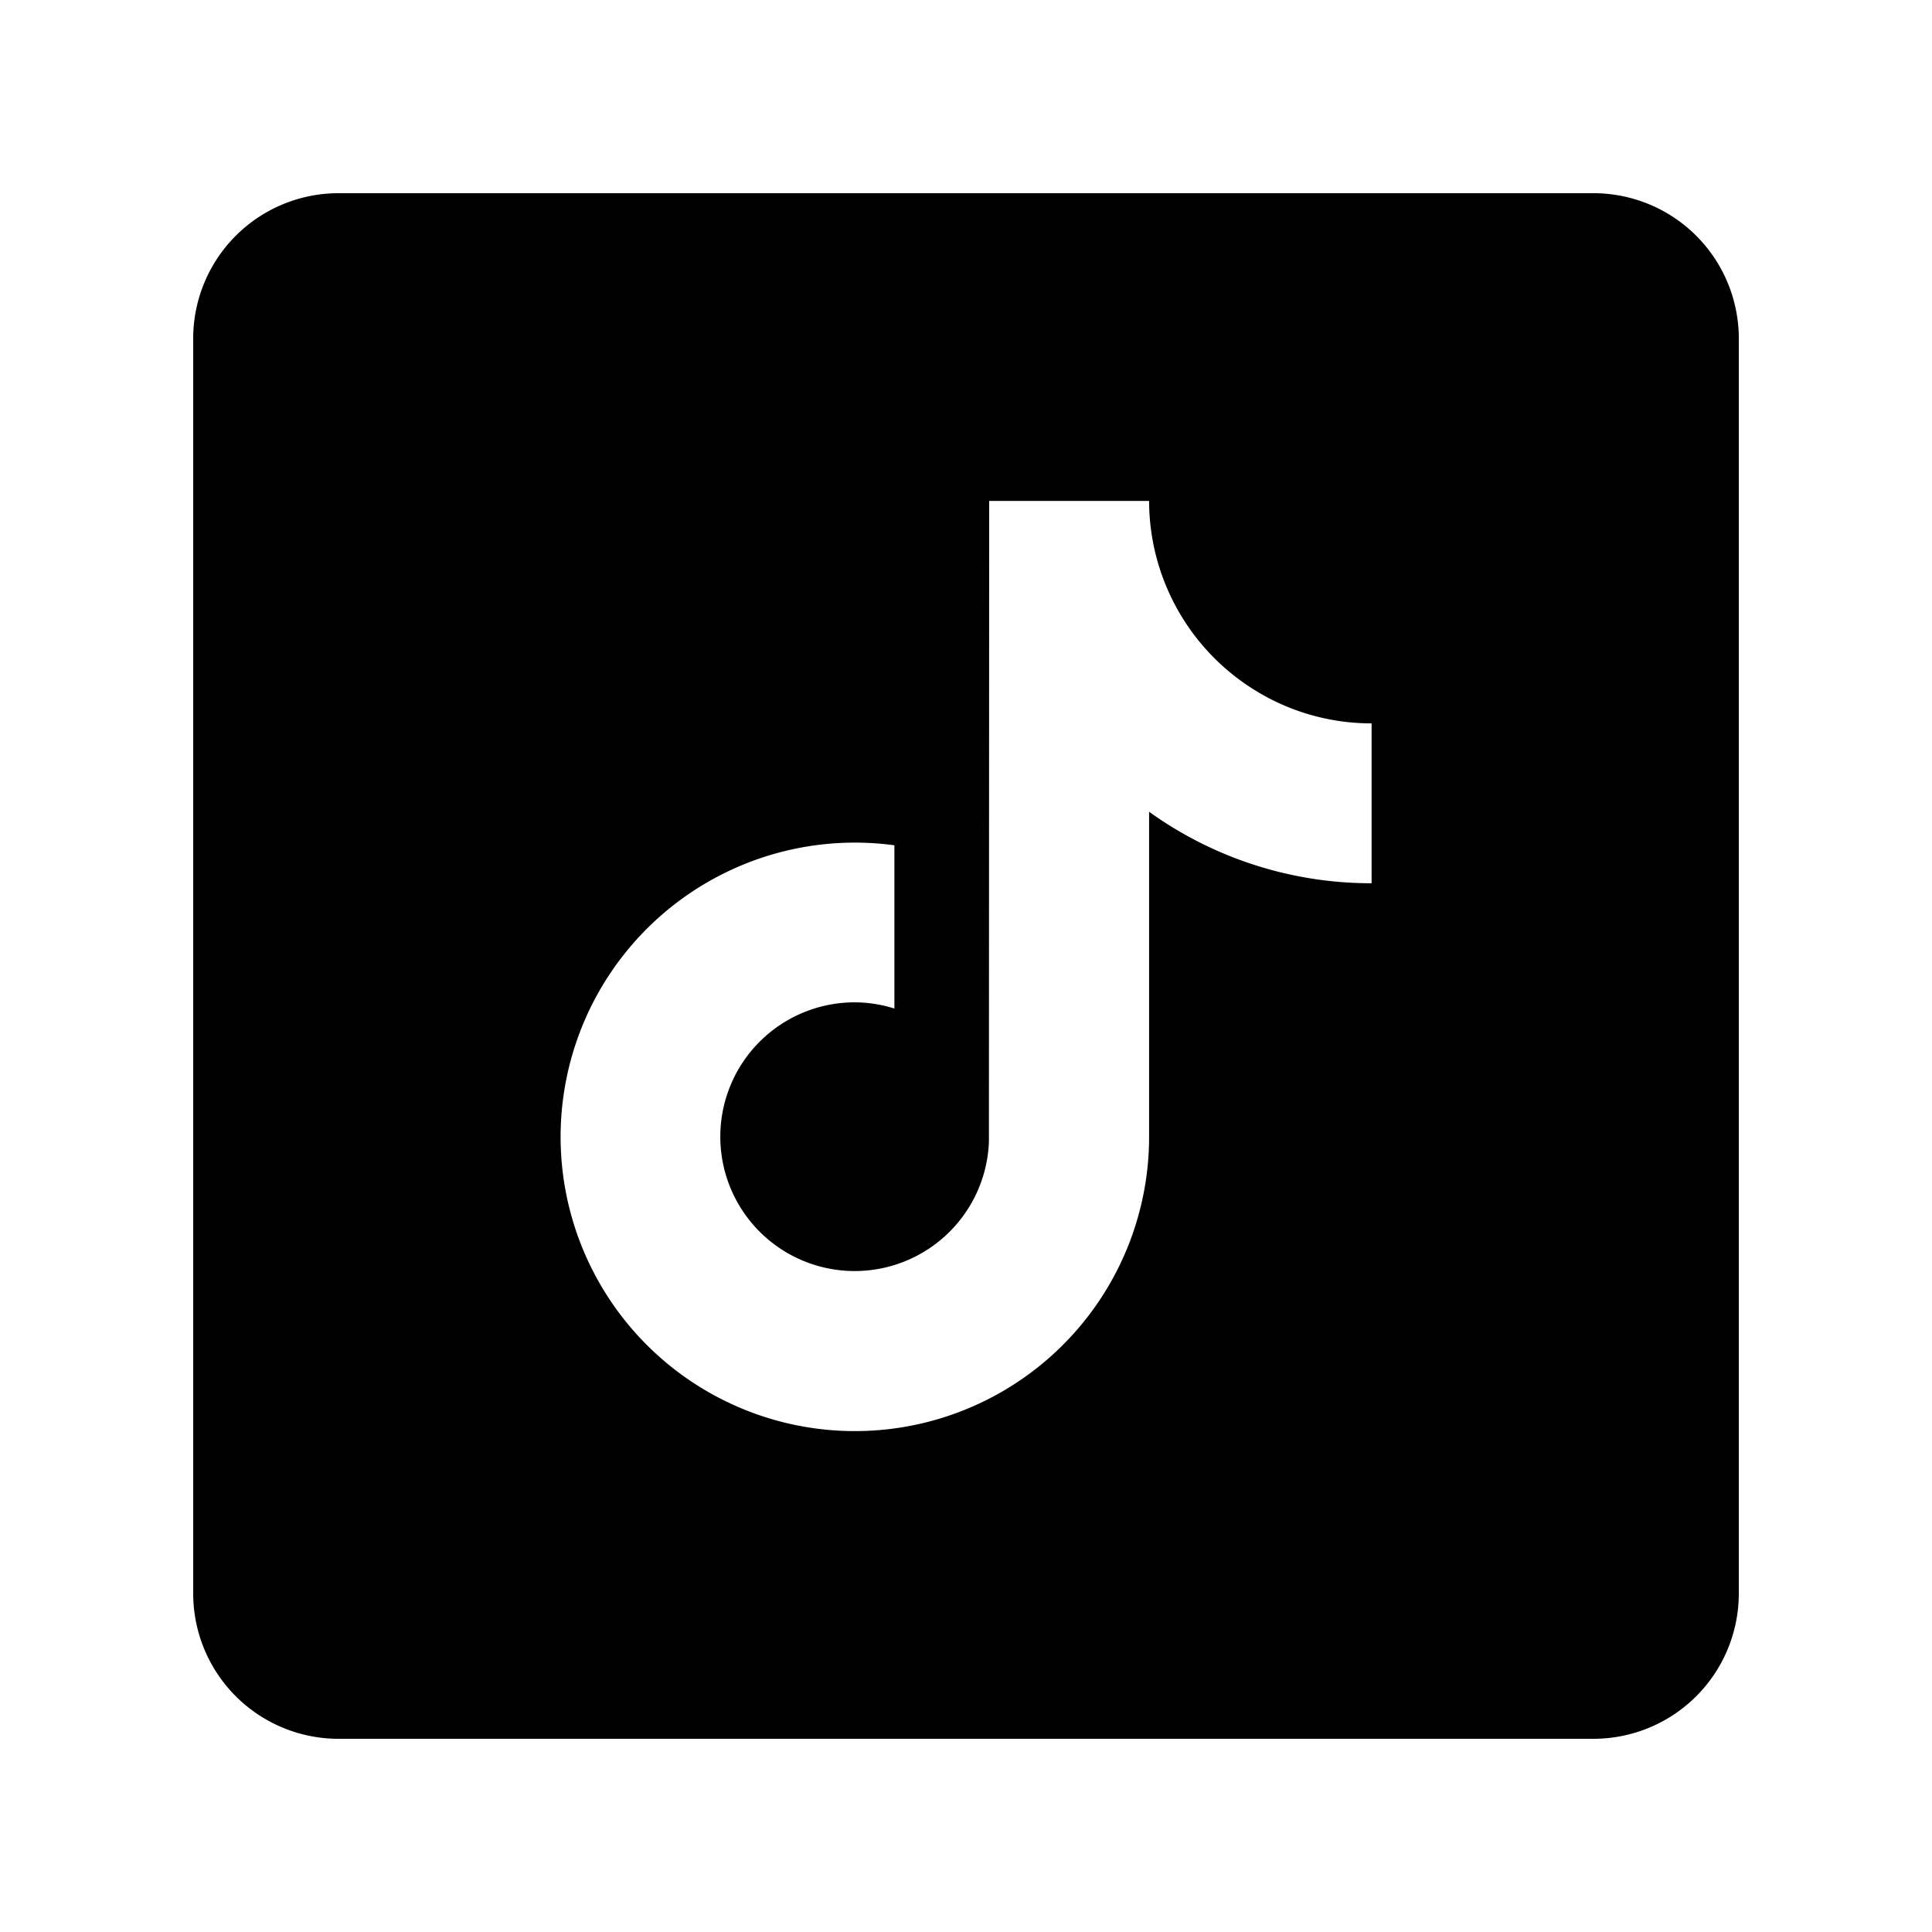<svg xmlns="http://www.w3.org/2000/svg" width="100" height="100" viewBox="0 0 100 100">
  <g id="Group_52624" data-name="Group 52624" transform="translate(11163 -2499)">
    <rect id="Rectangle_19344" data-name="Rectangle 19344" width="100" height="100" transform="translate(-11163 2499)" fill="none"/>
    <path id="tiktok-square-icon" d="M72.5,0H7.5A7.522,7.522,0,0,0,0,7.5v65A7.522,7.522,0,0,0,7.5,80h65A7.522,7.522,0,0,0,80,72.5V7.5A7.522,7.522,0,0,0,72.5,0ZM54.722,25.578a11.532,11.532,0,0,1-5.245-9.65H41.2L41.186,49.1a6.954,6.954,0,1,1-6.945-7.219,6.883,6.883,0,0,1,2.053.321v-8.45A15.23,15.23,0,1,0,49.477,48.838V32.017a19.69,19.69,0,0,0,11.516,3.7V27.442A11.449,11.449,0,0,1,54.722,25.578Z" transform="translate(-11153 2509)" fill-rule="evenodd"/>
  </g>
</svg>
